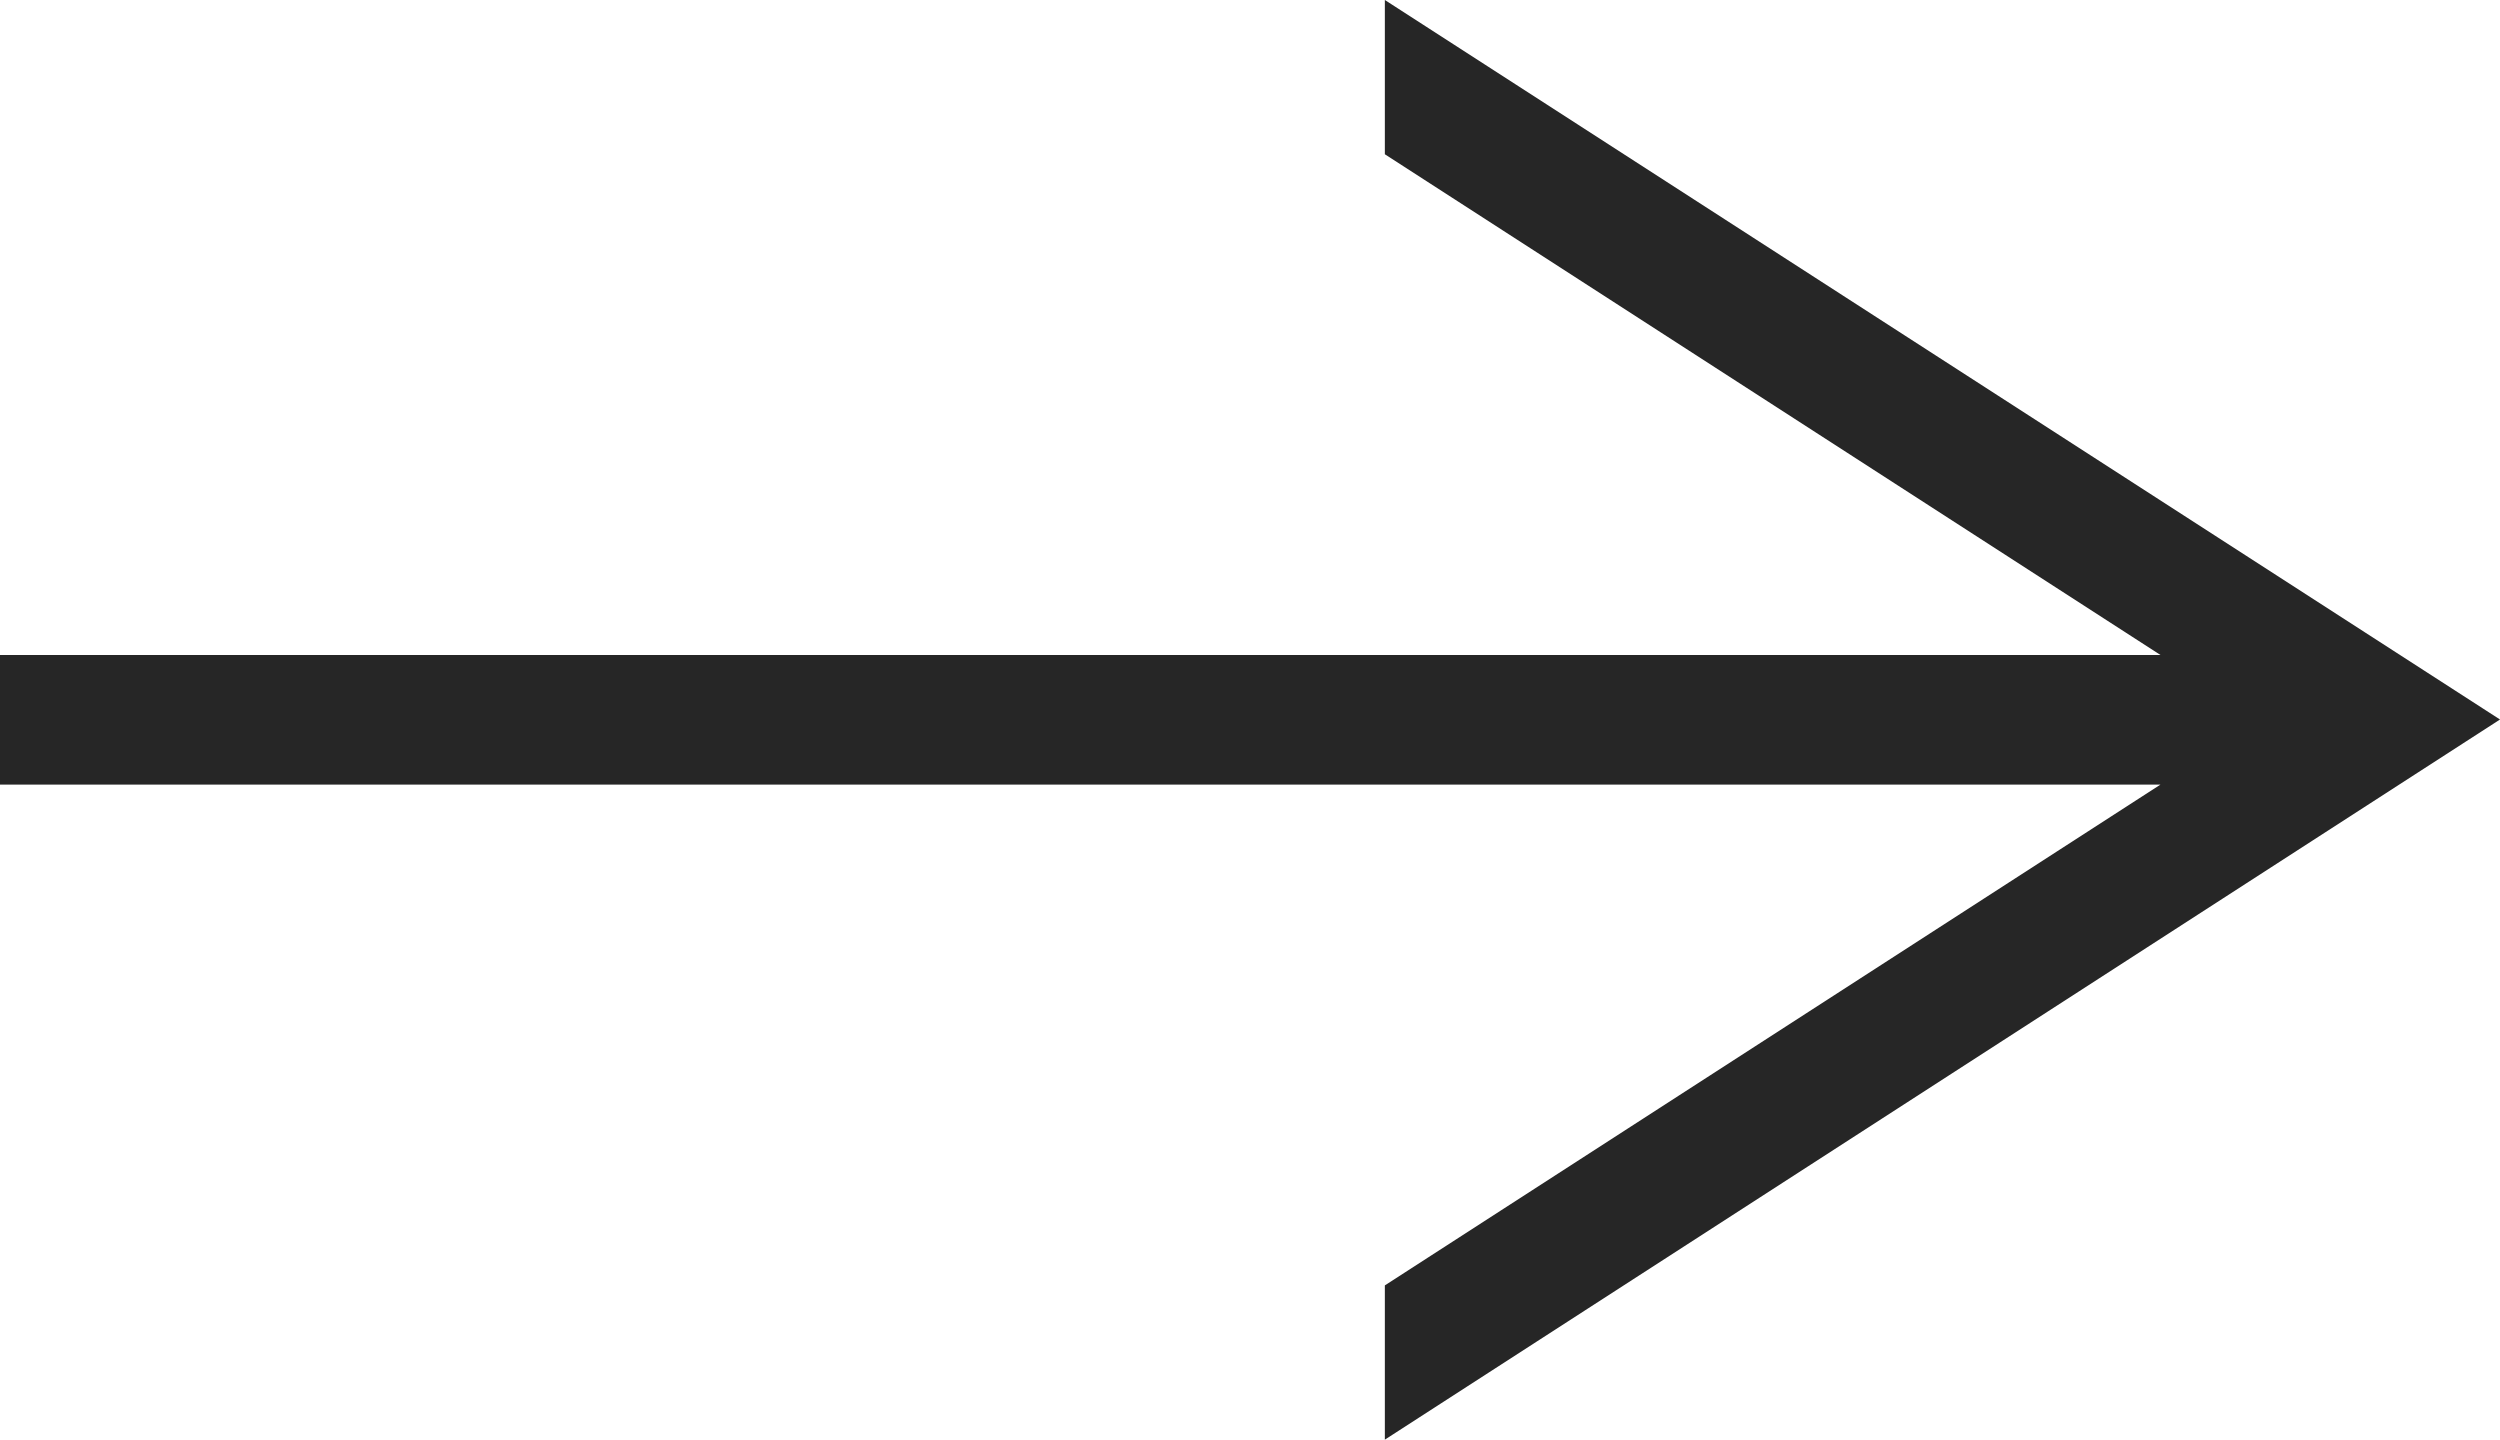 <svg xmlns="http://www.w3.org/2000/svg" width="34.715" height="19.991" viewBox="0 0 34.715 19.991">
  <path id="top-vec-sp" d="M19.23,0V2.142L30,9.095H0v1.8H30L19.23,17.849v2.142l15.485-10Z" transform="translate(0)" fill="#262626"/>
</svg>
